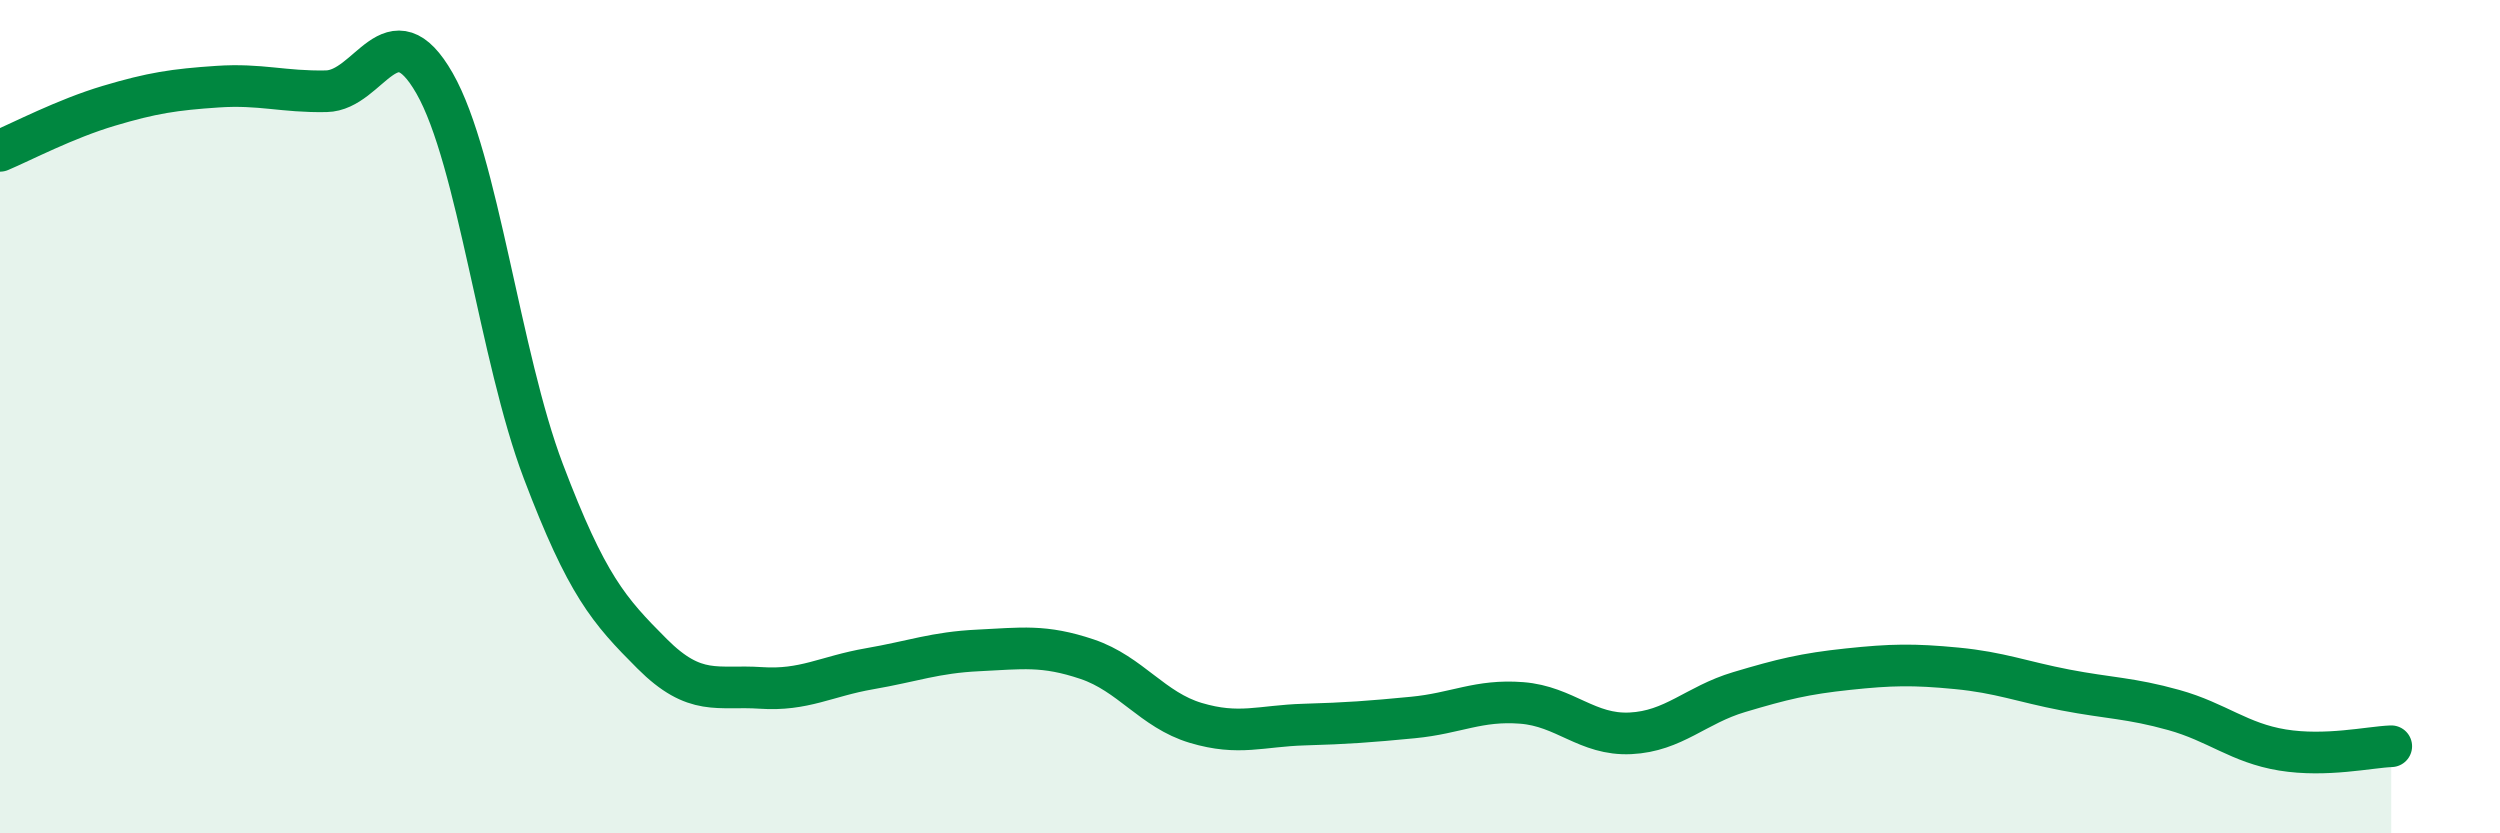 
    <svg width="60" height="20" viewBox="0 0 60 20" xmlns="http://www.w3.org/2000/svg">
      <path
        d="M 0,3.62 C 0.52,3.4 1.57,2.85 2.61,2.54 C 3.65,2.23 4.18,2.15 5.22,2.08 C 6.26,2.01 6.79,2.21 7.83,2.19 C 8.87,2.17 9.39,0.18 10.43,2 C 11.47,3.82 12,8.57 13.04,11.31 C 14.08,14.05 14.61,14.65 15.65,15.69 C 16.69,16.73 17.22,16.44 18.26,16.51 C 19.3,16.58 19.83,16.23 20.87,16.05 C 21.91,15.87 22.44,15.66 23.48,15.61 C 24.52,15.56 25.05,15.47 26.09,15.82 C 27.13,16.17 27.66,17.04 28.7,17.35 C 29.74,17.66 30.26,17.42 31.3,17.39 C 32.34,17.36 32.87,17.32 33.91,17.22 C 34.95,17.12 35.48,16.79 36.52,16.87 C 37.56,16.95 38.09,17.65 39.13,17.6 C 40.17,17.55 40.7,16.92 41.74,16.61 C 42.78,16.3 43.31,16.17 44.35,16.06 C 45.39,15.95 45.92,15.94 46.96,16.04 C 48,16.14 48.53,16.36 49.57,16.56 C 50.61,16.76 51.13,16.75 52.17,17.04 C 53.21,17.33 53.74,17.83 54.78,18 C 55.82,18.17 56.87,17.93 57.39,17.91L57.39 20L0 20Z"
        fill="#008740"
        opacity="0.1"
        stroke-linecap="round"
        stroke-linejoin="round"
      />
      <path
        d="M 0,3.62 C 0.52,3.4 1.57,2.85 2.61,2.54 C 3.65,2.23 4.18,2.15 5.22,2.08 C 6.26,2.01 6.79,2.21 7.83,2.19 C 8.87,2.17 9.39,0.18 10.43,2 C 11.47,3.82 12,8.57 13.04,11.31 C 14.08,14.05 14.61,14.65 15.65,15.69 C 16.69,16.73 17.22,16.44 18.26,16.51 C 19.3,16.58 19.83,16.23 20.87,16.05 C 21.91,15.87 22.44,15.66 23.48,15.61 C 24.52,15.56 25.05,15.47 26.09,15.82 C 27.13,16.17 27.66,17.04 28.7,17.35 C 29.74,17.66 30.26,17.42 31.3,17.39 C 32.34,17.36 32.87,17.32 33.91,17.22 C 34.95,17.12 35.48,16.79 36.52,16.87 C 37.56,16.95 38.09,17.65 39.13,17.6 C 40.17,17.55 40.7,16.92 41.74,16.61 C 42.78,16.3 43.31,16.17 44.35,16.06 C 45.39,15.95 45.92,15.94 46.96,16.04 C 48,16.14 48.53,16.36 49.57,16.56 C 50.61,16.76 51.13,16.75 52.17,17.04 C 53.21,17.33 53.74,17.83 54.78,18 C 55.82,18.17 56.87,17.93 57.39,17.91"
        stroke="#008740"
        stroke-width="1"
        fill="none"
        stroke-linecap="round"
        stroke-linejoin="round"
      />
    </svg>
  
